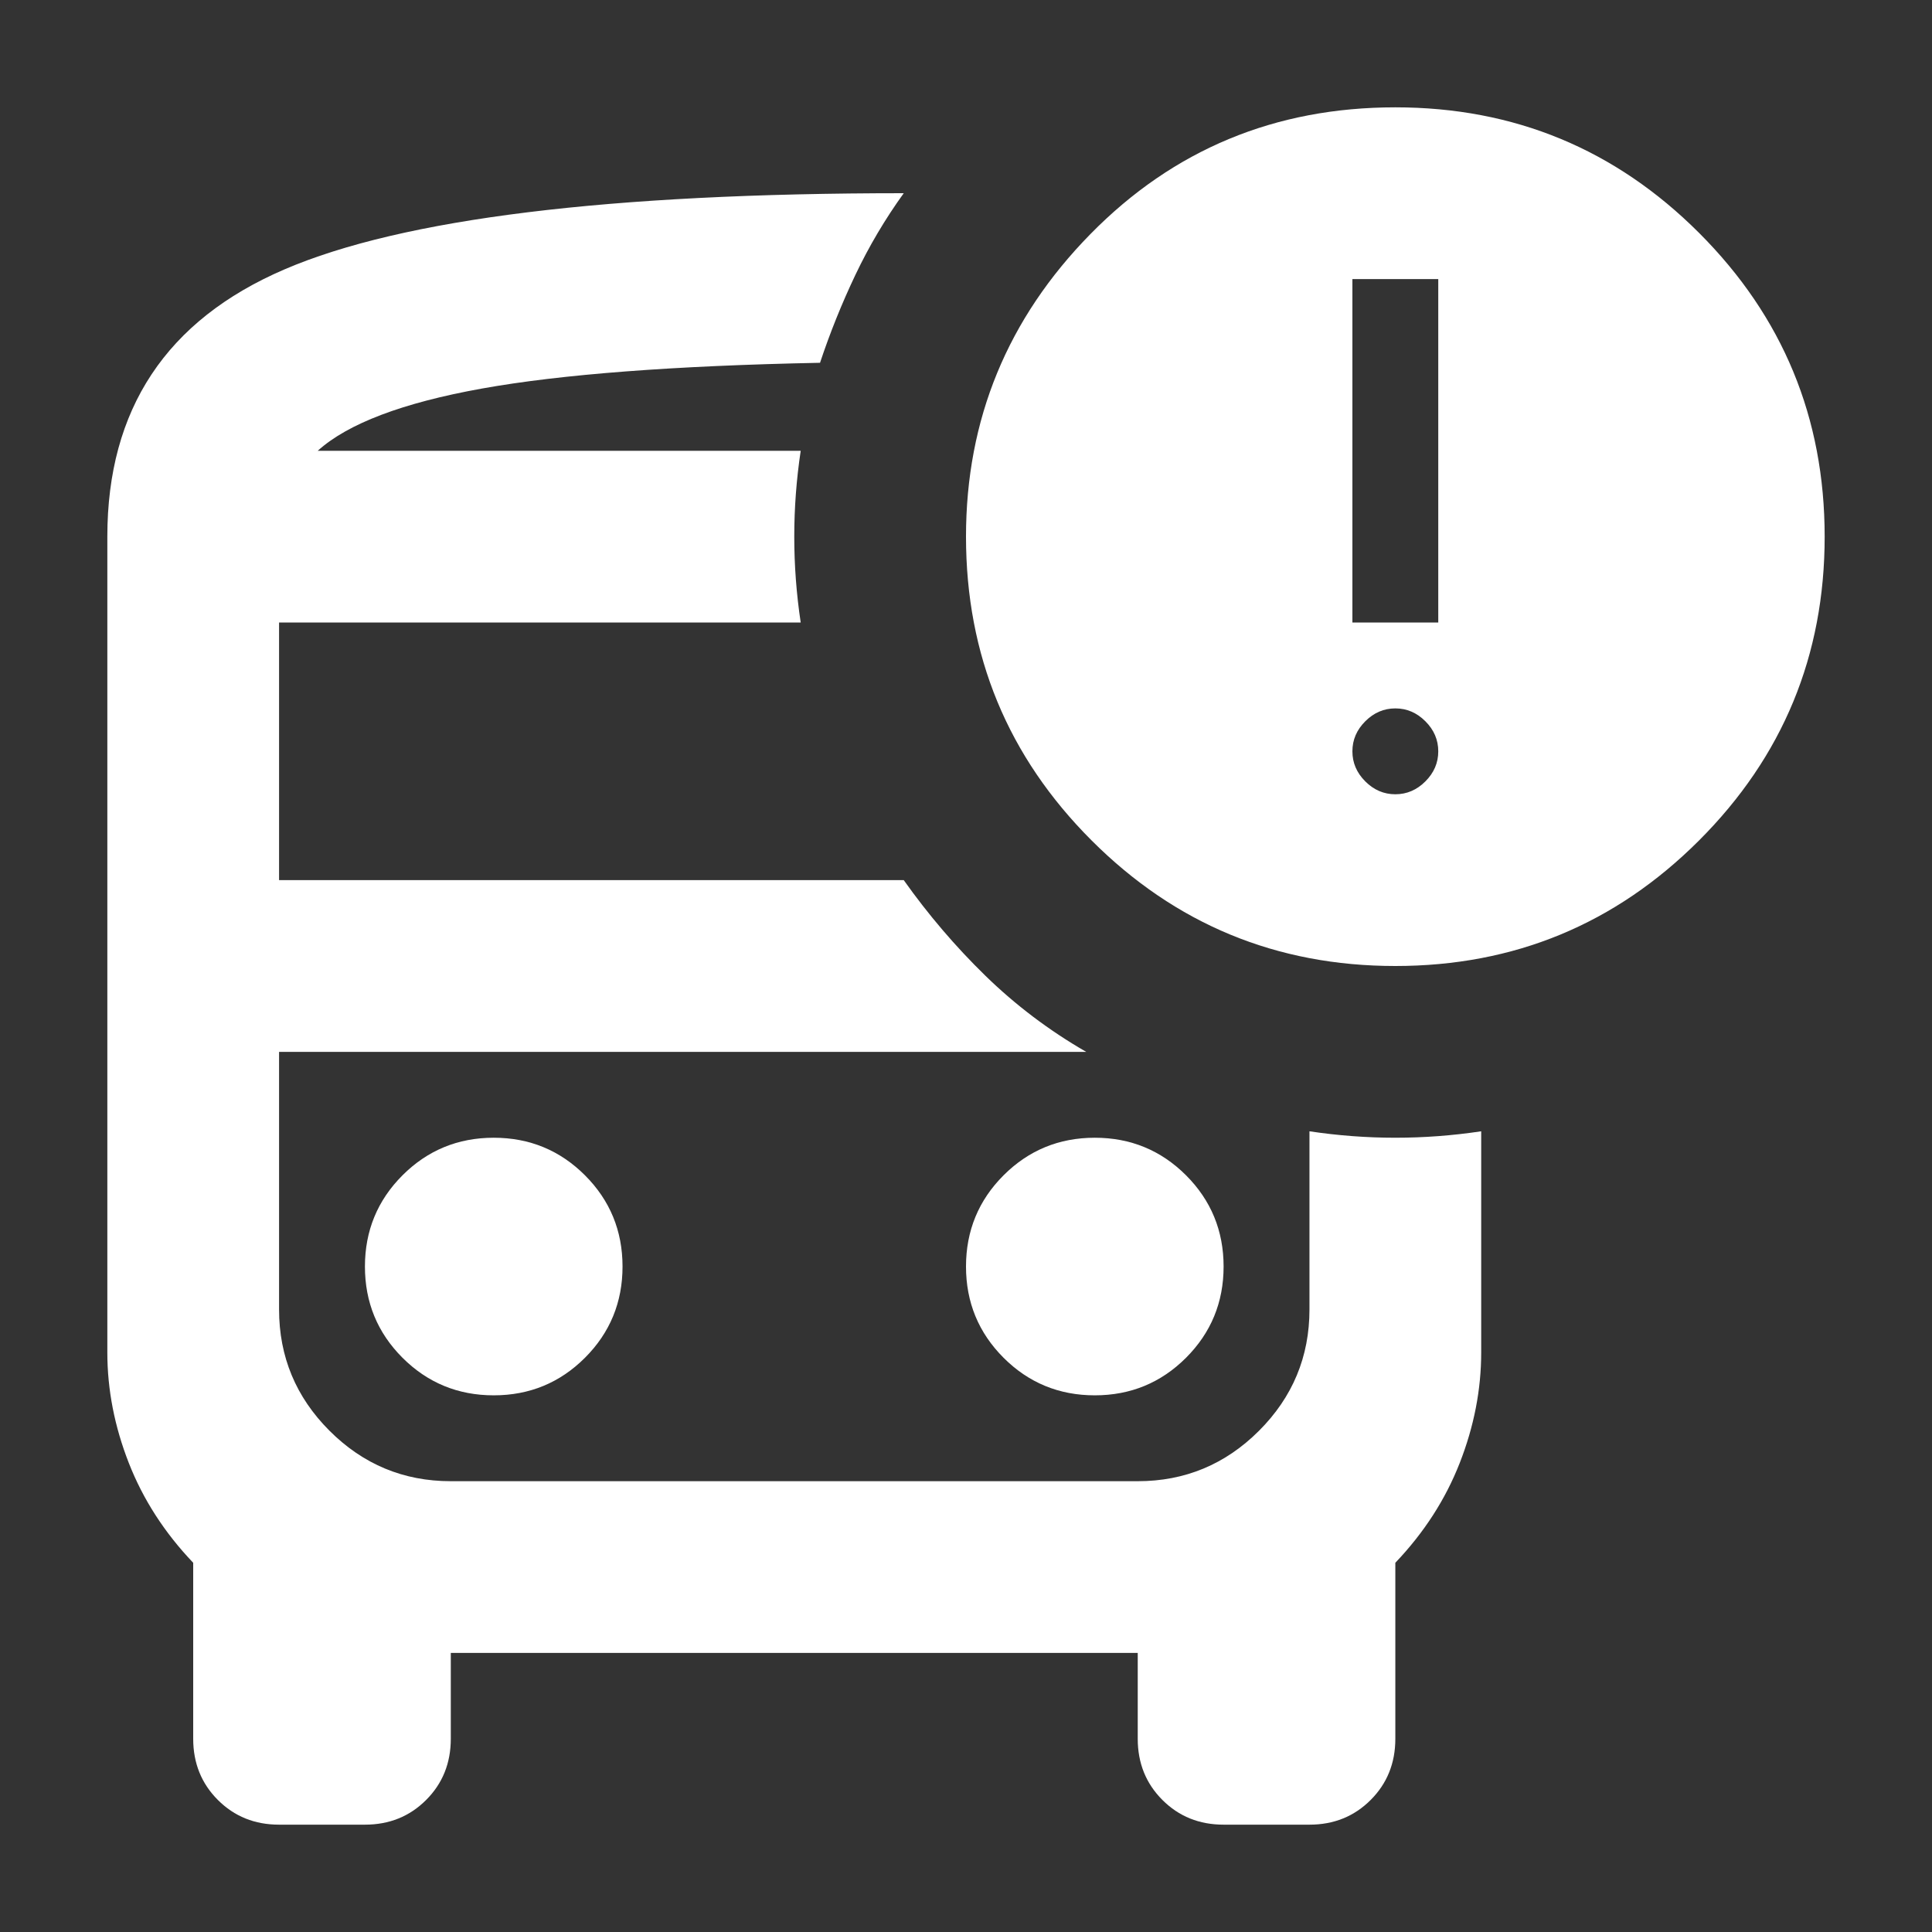 <?xml version="1.0" encoding="UTF-8"?> <svg xmlns="http://www.w3.org/2000/svg" width="18" height="18" viewBox="0 0 18 18" fill="none"><rect x="0" y="0" width="18" height="18" fill="#333333" stroke="none"/><g id="bus_alert"><mask id="mask0_4172_102" style="mask-type:alpha" maskUnits="userSpaceOnUse" x="0" y="0" width="18" height="18"><rect id="Bounding box" width="18" height="18" fill="#003656"></rect></mask><g mask="url(#mask0_4172_102)"><path id="bus_alert_2" d="M2.6 17C2.373 17 2.183 16.923 2.03 16.77C1.877 16.617 1.8 16.427 1.8 16.2V14.56C1.533 14.28 1.333 13.97 1.2 13.63C1.067 13.29 1 12.947 1 12.6V5C1 3.813 1.55 2.983 2.65 2.51C3.75 2.037 5.673 1.8 8.42 1.8C8.247 2.04 8.097 2.293 7.97 2.56C7.843 2.827 7.733 3.1 7.64 3.38C6.28 3.407 5.23 3.487 4.49 3.62C3.75 3.753 3.24 3.947 2.96 4.2H7.46C7.42 4.467 7.4 4.733 7.4 5C7.4 5.267 7.42 5.533 7.46 5.8H2.6V8.2H8.42C8.647 8.52 8.9 8.817 9.18 9.09C9.46 9.363 9.773 9.6 10.12 9.8H2.6V12.2C2.6 12.64 2.757 13.017 3.07 13.33C3.383 13.643 3.76 13.8 4.2 13.8H10.6C11.04 13.8 11.417 13.643 11.73 13.33C12.043 13.017 12.2 12.64 12.2 12.2V10.54C12.467 10.58 12.733 10.6 13 10.6C13.267 10.6 13.533 10.58 13.8 10.54V12.6C13.8 12.947 13.733 13.29 13.6 13.63C13.467 13.97 13.267 14.28 13 14.56V16.2C13 16.427 12.923 16.617 12.77 16.77C12.617 16.923 12.427 17 12.2 17H11.4C11.173 17 10.983 16.923 10.83 16.77C10.677 16.617 10.6 16.427 10.6 16.2V15.4H4.2V16.2C4.2 16.427 4.123 16.617 3.97 16.77C3.817 16.923 3.627 17 3.4 17H2.6ZM13 9C11.893 9 10.95 8.61 10.17 7.83C9.39 7.05 9 6.107 9 5C9 3.907 9.387 2.967 10.16 2.18C10.933 1.393 11.88 1 13 1C14.107 1 15.05 1.39 15.83 2.17C16.61 2.95 17 3.893 17 5C17 6.107 16.61 7.05 15.83 7.83C15.05 8.61 14.107 9 13 9ZM12.6 5.8H13.4V2.6H12.6V5.8ZM13 7.4C13.107 7.4 13.2 7.36 13.28 7.28C13.36 7.2 13.4 7.107 13.4 7C13.4 6.893 13.36 6.8 13.28 6.72C13.2 6.64 13.107 6.6 13 6.6C12.893 6.6 12.8 6.64 12.72 6.72C12.64 6.8 12.6 6.893 12.6 7C12.6 7.107 12.64 7.2 12.72 7.28C12.8 7.36 12.893 7.4 13 7.4ZM4.6 13C4.933 13 5.217 12.883 5.45 12.65C5.683 12.417 5.8 12.133 5.8 11.8C5.8 11.467 5.683 11.183 5.45 10.95C5.217 10.717 4.933 10.6 4.6 10.6C4.267 10.6 3.983 10.717 3.75 10.95C3.517 11.183 3.4 11.467 3.4 11.8C3.4 12.133 3.517 12.417 3.75 12.65C3.983 12.883 4.267 13 4.6 13ZM10.2 13C10.533 13 10.817 12.883 11.05 12.65C11.283 12.417 11.4 12.133 11.4 11.8C11.4 11.467 11.283 11.183 11.05 10.95C10.817 10.717 10.533 10.6 10.2 10.6C9.867 10.6 9.583 10.717 9.35 10.95C9.117 11.183 9 11.467 9 11.8C9 12.133 9.117 12.417 9.35 12.65C9.583 12.883 9.867 13 10.2 13Z" fill="white"></path></g></g></svg> 